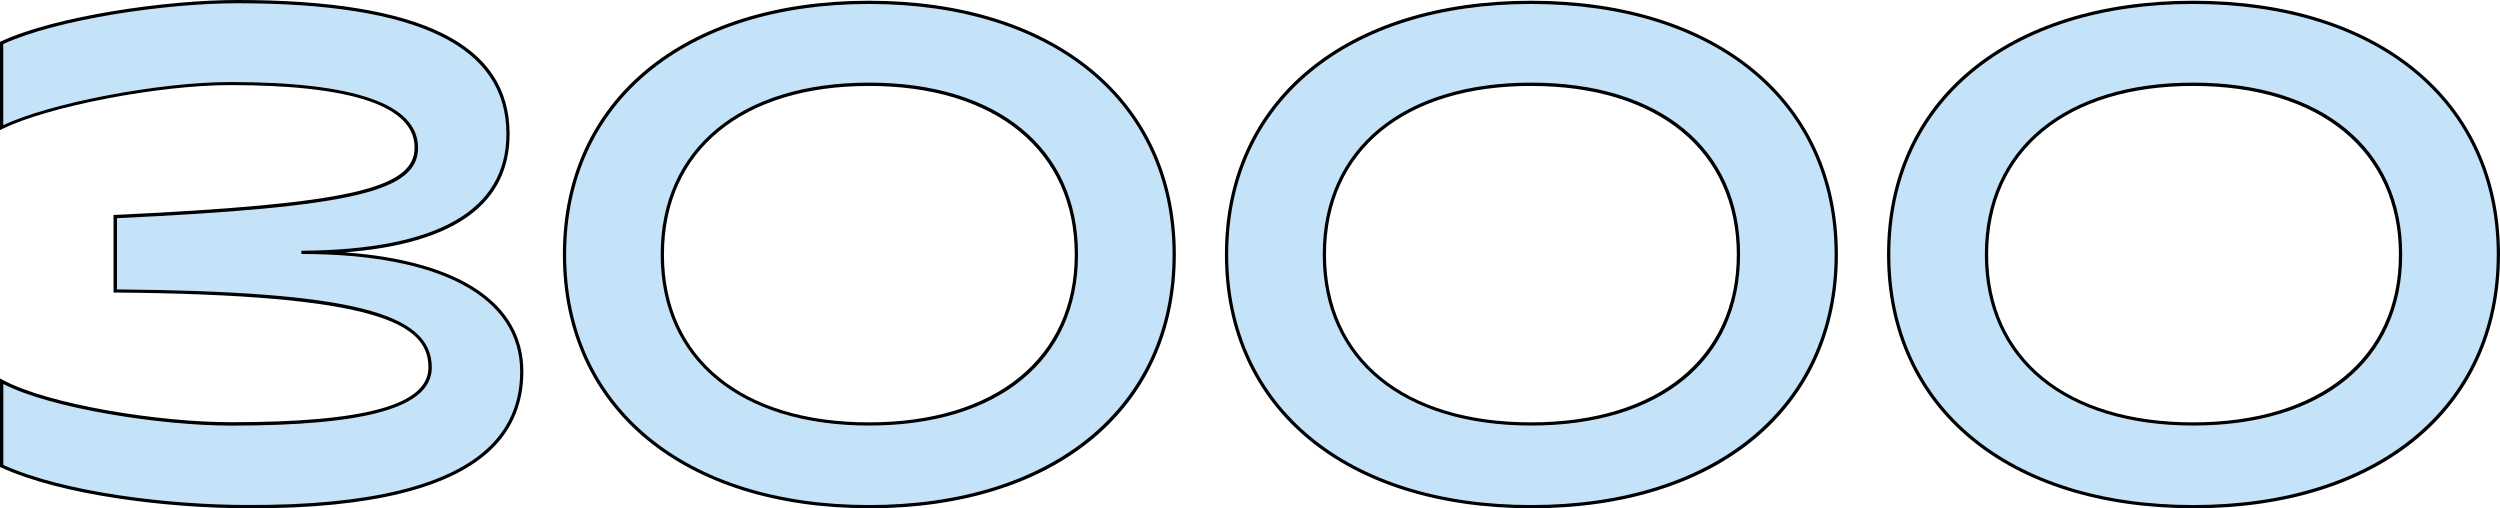 <svg xmlns="http://www.w3.org/2000/svg" id="Layer_2" data-name="Layer 2" viewBox="0 0 383.39 77.94">
  <defs>
    <style>
      .cls-1 {
        fill: #c4e3f8;
      }
    </style>
  </defs>
  <g id="Layer_1-2" data-name="Layer 1">
    <g>
      <g>
        <path class="cls-1" d="M.25,71.46v-13c7.18,3.91,24.62,6.55,35.18,6.55,20.81,0,30.53-2.75,30.53-8.66,0-8.13-12.15-11.41-48.28-11.73v-11.41c35.92-1.69,46.17-4.01,46.17-10.57s-10.25-9.83-28.53-9.83c-10.46,0-27.79,3.17-35.08,6.76V6.59C9.12,2.47,26.24.25,36.38.25c25.25,0,41.52,5.49,41.52,20.29,0,13.42-13.31,18.07-31.7,18.17,18.81,0,33.81,5.39,33.81,18.28,0,14.9-16.06,20.81-42.05,20.71-13,0-28.74-2.11-37.72-6.23Z"></path>
        <path d="M38.63,77.94c-.22,0-.44,0-.67,0-12.04,0-28.4-1.93-37.82-6.26l-.15-.07v-13.58l.37.2c7.06,3.84,24.15,6.52,35.06,6.52,20.66,0,30.28-2.67,30.28-8.41,0-6.83-8.04-11.13-48.04-11.48h-.25v-11.9h.24c35.63-1.69,45.93-4,45.93-10.33s-9.51-9.58-28.28-9.58c-10.95,0-27.94,3.27-34.97,6.74l-.36.18V6.43l.14-.07C8.61,2.43,25.55,0,36.38,0c28.11,0,41.77,6.72,41.77,20.54,0,10.76-8.49,16.85-25.26,18.16,17.49,1.28,27.37,7.79,27.37,18.29,0,4.67-1.58,8.61-4.7,11.71-6.16,6.14-18.59,9.25-36.93,9.25ZM.5,71.3c9.37,4.24,25.55,6.14,37.47,6.14,18.6.08,31.11-2.99,37.24-9.1,3.02-3.01,4.56-6.83,4.56-11.36,0-11.46-12.23-18.03-33.56-18.03v-.5s0,0,0,0c20.87-.12,31.45-6.15,31.45-17.92C77.65,7.05,64.15.5,36.38.5,25.66.5,8.95,2.89.5,6.75v12.44c7.29-3.42,24-6.61,34.83-6.61,19.09,0,28.78,3.39,28.78,10.08s-9.93,9.09-46.17,10.8v10.92c35.64.33,48.28,3.47,48.28,11.98,0,6.08-9.78,8.91-30.78,8.91-10.79,0-27.6-2.61-34.93-6.38v12.42Z"></path>
      </g>
      <g>
        <path class="cls-1" d="M86.57,39.02C86.57,15.78,104.43.36,133.27.36s46.8,15.42,46.8,38.67-17.86,38.67-46.8,38.67-46.7-15.42-46.7-38.67ZM165.07,39.02c0-16.38-12.47-26.1-31.8-26.1s-31.7,9.72-31.7,26.1,12.47,25.99,31.7,25.99,31.8-9.61,31.8-25.99Z"></path>
        <path d="M133.27,77.94c-28.52,0-46.95-15.28-46.95-38.92S104.75.11,133.27.11s47.05,15.28,47.05,38.92-18.47,38.92-47.05,38.92ZM133.27.61c-28.22,0-46.45,15.08-46.45,38.42s18.23,38.42,46.45,38.42,46.55-15.08,46.55-38.42S161.55.61,133.27.61ZM133.27,65.26c-19.71,0-31.95-10.05-31.95-26.24s12.24-26.35,31.95-26.35,32.05,10.09,32.05,26.35-12.28,26.24-32.05,26.24ZM133.27,13.18c-19.4,0-31.45,9.9-31.45,25.85s12.05,25.74,31.45,25.74,31.55-9.86,31.55-25.74-12.09-25.85-31.55-25.85Z"></path>
      </g>
      <g>
        <path class="cls-1" d="M188.1,39.02C188.1,15.78,205.96.36,234.8.36s46.8,15.42,46.8,38.67-17.86,38.67-46.8,38.67-46.7-15.42-46.7-38.67ZM266.6,39.02c0-16.38-12.47-26.1-31.8-26.1s-31.7,9.72-31.7,26.1,12.47,25.99,31.7,25.99,31.8-9.61,31.8-25.99Z"></path>
        <path d="M234.8,77.94c-28.52,0-46.95-15.28-46.95-38.92S206.28.11,234.8.11s47.05,15.28,47.05,38.92-18.47,38.92-47.05,38.92ZM234.8.61c-28.22,0-46.45,15.08-46.45,38.42s18.23,38.42,46.45,38.42,46.55-15.08,46.55-38.42S263.08.61,234.8.61ZM234.8,65.26c-19.71,0-31.95-10.05-31.95-26.24s12.24-26.35,31.95-26.35,32.05,10.09,32.05,26.35-12.28,26.24-32.05,26.24ZM234.8,13.18c-19.4,0-31.45,9.9-31.45,25.85s12.05,25.74,31.45,25.74,31.55-9.86,31.55-25.74-12.09-25.85-31.55-25.85Z"></path>
      </g>
      <g>
        <path class="cls-1" d="M289.64,39.02c0-23.24,17.86-38.67,46.7-38.67s46.8,15.42,46.8,38.67-17.85,38.67-46.8,38.67-46.7-15.42-46.7-38.67ZM368.14,39.02c0-16.38-12.47-26.1-31.8-26.1s-31.7,9.72-31.7,26.1,12.47,25.99,31.7,25.99,31.8-9.61,31.8-25.99Z"></path>
        <path d="M336.34,77.94c-28.52,0-46.95-15.28-46.95-38.92S307.82.11,336.34.11s47.05,15.28,47.05,38.92-18.47,38.92-47.05,38.92ZM336.34.61c-28.22,0-46.45,15.08-46.45,38.42s18.23,38.42,46.45,38.42,46.55-15.08,46.55-38.42S364.62.61,336.34.61ZM336.34,65.26c-19.71,0-31.95-10.05-31.95-26.24s12.24-26.35,31.95-26.35,32.05,10.09,32.05,26.35-12.28,26.24-32.05,26.24ZM336.34,13.18c-19.4,0-31.45,9.9-31.45,25.85s12.05,25.74,31.45,25.74,31.55-9.86,31.55-25.74-12.09-25.85-31.55-25.85Z"></path>
      </g>
    </g>
  </g>
</svg>
